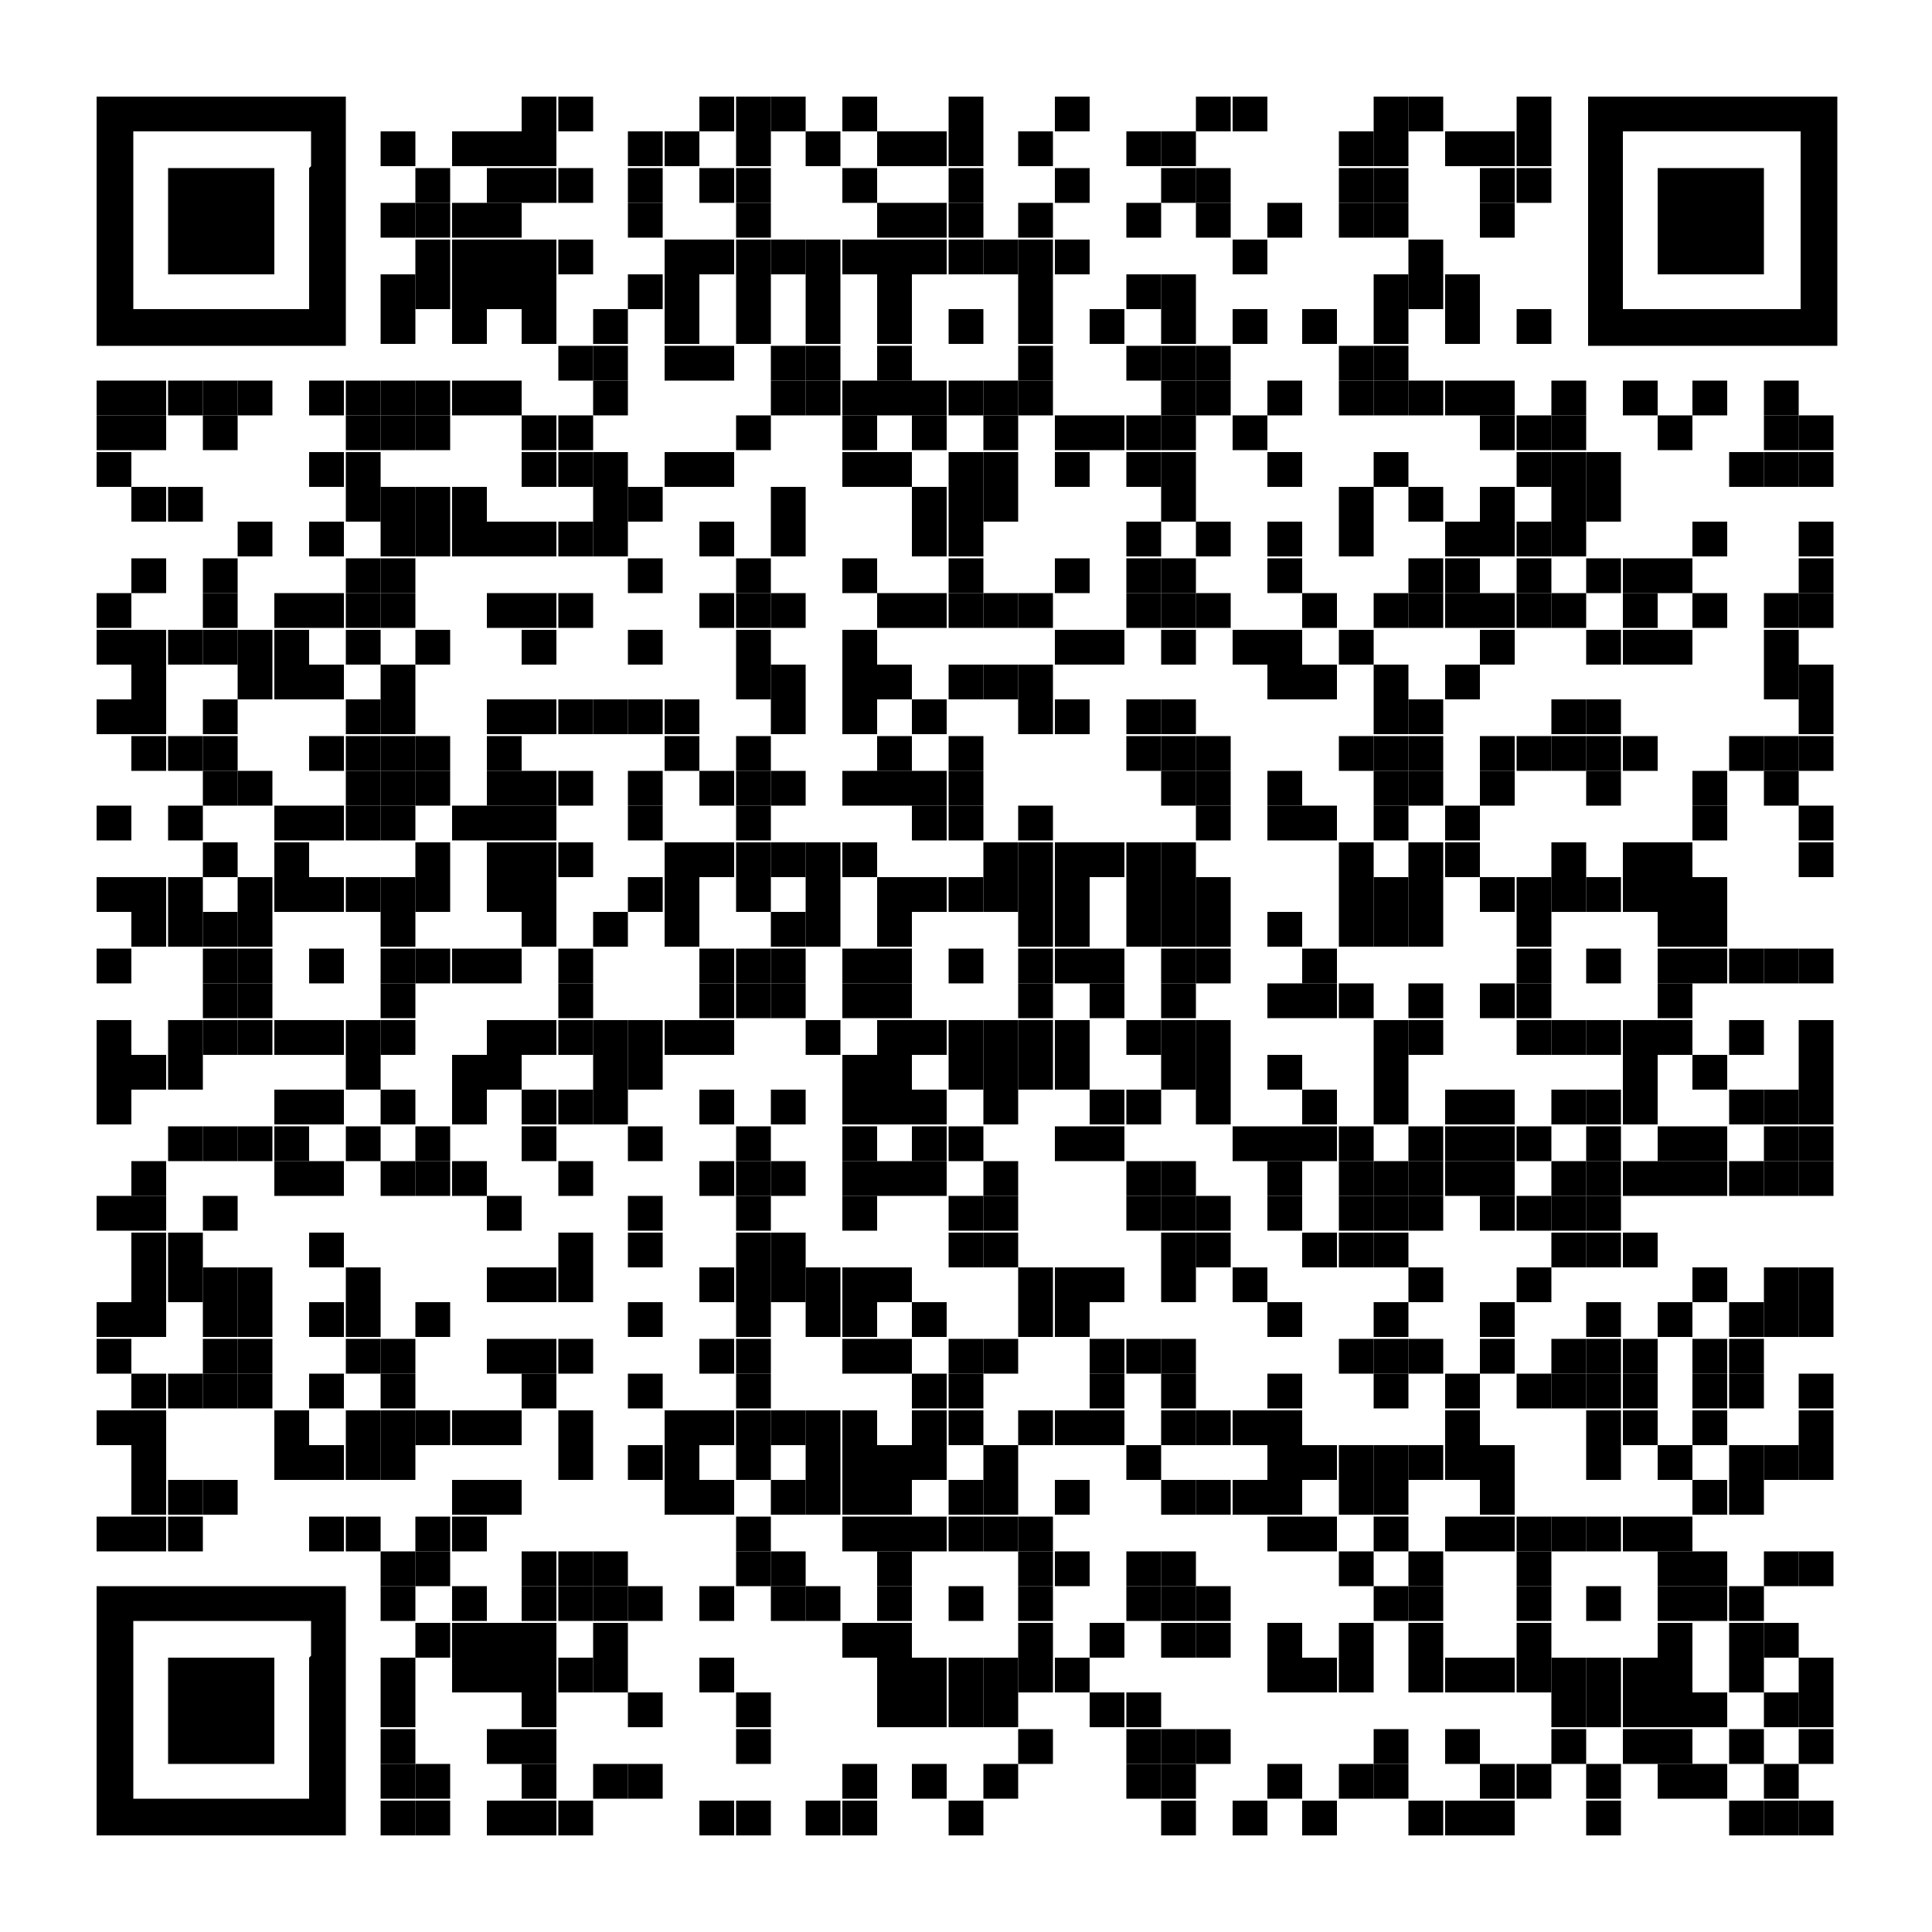 <?xml version="1.0" encoding="UTF-8"?>
<svg xmlns="http://www.w3.org/2000/svg" version="1.1" viewBox="0 0 100 100">
  <!-- Generator: Adobe Illustrator 29.1.0, SVG Export Plug-In . SVG Version: 2.1.0 Build 142)  -->
  <g id="Ebene_1" shape-rendering="auto">
    <g>
      <rect x="27" y="5" width="1.8" height="1.8"/>
      <rect x="28.9" y="5" width="1.8" height="1.8"/>
      <rect x="36.2" y="5" width="1.8" height="1.8"/>
      <rect x="38.1" y="5" width="1.8" height="1.8"/>
      <rect x="39.9" y="5" width="1.8" height="1.8"/>
      <rect x="43.6" y="5" width="1.8" height="1.8"/>
      <rect x="49.1" y="5" width="1.8" height="1.8"/>
      <rect x="54.6" y="5" width="1.8" height="1.8"/>
      <rect x="61.9" y="5" width="1.8" height="1.8"/>
      <rect x="63.8" y="5" width="1.8" height="1.8"/>
      <rect x="71.1" y="5" width="1.8" height="1.8"/>
      <rect x="72.9" y="5" width="1.8" height="1.8"/>
      <rect x="78.5" y="5" width="1.8" height="1.8"/>
      <rect x="19.7" y="6.8" width="1.8" height="1.8"/>
      <rect x="23.4" y="6.8" width="1.8" height="1.8"/>
      <rect x="25.2" y="6.8" width="1.8" height="1.8"/>
      <rect x="27" y="6.8" width="1.8" height="1.8"/>
      <rect x="32.5" y="6.8" width="1.8" height="1.8"/>
      <rect x="34.4" y="6.8" width="1.8" height="1.8"/>
      <rect x="38.1" y="6.8" width="1.8" height="1.8"/>
      <rect x="41.7" y="6.8" width="1.8" height="1.8"/>
      <rect x="45.4" y="6.8" width="1.8" height="1.8"/>
      <rect x="47.2" y="6.8" width="1.8" height="1.8"/>
      <rect x="49.1" y="6.8" width="1.8" height="1.8"/>
      <rect x="52.7" y="6.8" width="1.8" height="1.8"/>
      <rect x="58.3" y="6.8" width="1.8" height="1.8"/>
      <rect x="60.1" y="6.8" width="1.8" height="1.8"/>
      <rect x="69.3" y="6.8" width="1.8" height="1.8"/>
      <rect x="71.1" y="6.8" width="1.8" height="1.8"/>
      <rect x="74.8" y="6.8" width="1.8" height="1.8"/>
      <rect x="76.6" y="6.8" width="1.8" height="1.8"/>
      <rect x="78.5" y="6.8" width="1.8" height="1.8"/>
      <rect x="21.5" y="8.7" width="1.8" height="1.8"/>
      <rect x="25.2" y="8.7" width="1.8" height="1.8"/>
      <rect x="27" y="8.7" width="1.8" height="1.8"/>
      <rect x="28.9" y="8.7" width="1.8" height="1.8"/>
      <rect x="32.5" y="8.7" width="1.8" height="1.8"/>
      <rect x="36.2" y="8.7" width="1.8" height="1.8"/>
      <rect x="38.1" y="8.7" width="1.8" height="1.8"/>
      <rect x="43.6" y="8.7" width="1.8" height="1.8"/>
      <rect x="49.1" y="8.7" width="1.8" height="1.8"/>
      <rect x="54.6" y="8.7" width="1.8" height="1.8"/>
      <rect x="60.1" y="8.7" width="1.8" height="1.8"/>
      <rect x="61.9" y="8.7" width="1.8" height="1.8"/>
      <rect x="69.3" y="8.7" width="1.8" height="1.8"/>
      <rect x="71.1" y="8.7" width="1.8" height="1.8"/>
      <rect x="76.6" y="8.7" width="1.8" height="1.8"/>
      <rect x="78.5" y="8.7" width="1.8" height="1.8"/>
      <rect x="19.7" y="10.5" width="1.8" height="1.8"/>
      <rect x="21.5" y="10.5" width="1.8" height="1.8"/>
      <rect x="23.4" y="10.5" width="1.8" height="1.8"/>
      <rect x="25.2" y="10.5" width="1.8" height="1.8"/>
      <rect x="32.5" y="10.5" width="1.8" height="1.8"/>
      <rect x="38.1" y="10.5" width="1.8" height="1.8"/>
      <rect x="45.4" y="10.5" width="1.8" height="1.8"/>
      <rect x="47.2" y="10.5" width="1.8" height="1.8"/>
      <rect x="49.1" y="10.5" width="1.8" height="1.8"/>
      <rect x="52.7" y="10.5" width="1.8" height="1.8"/>
      <rect x="58.3" y="10.5" width="1.8" height="1.8"/>
      <rect x="61.9" y="10.5" width="1.8" height="1.8"/>
      <rect x="65.6" y="10.5" width="1.8" height="1.8"/>
      <rect x="69.3" y="10.5" width="1.8" height="1.8"/>
      <rect x="71.1" y="10.5" width="1.8" height="1.8"/>
      <rect x="76.6" y="10.5" width="1.8" height="1.8"/>
      <rect x="21.5" y="12.4" width="1.8" height="1.8"/>
      <rect x="23.4" y="12.4" width="1.8" height="1.8"/>
      <rect x="25.2" y="12.4" width="1.8" height="1.8"/>
      <rect x="27" y="12.4" width="1.8" height="1.8"/>
      <rect x="28.9" y="12.4" width="1.8" height="1.8"/>
      <rect x="34.4" y="12.4" width="1.8" height="1.8"/>
      <rect x="36.2" y="12.4" width="1.8" height="1.8"/>
      <rect x="38.1" y="12.4" width="1.8" height="1.8"/>
      <rect x="39.9" y="12.4" width="1.8" height="1.8"/>
      <rect x="41.7" y="12.4" width="1.8" height="1.8"/>
      <rect x="43.6" y="12.4" width="1.8" height="1.8"/>
      <rect x="45.4" y="12.4" width="1.8" height="1.8"/>
      <rect x="47.2" y="12.4" width="1.8" height="1.8"/>
      <rect x="49.1" y="12.4" width="1.8" height="1.8"/>
      <rect x="50.9" y="12.4" width="1.8" height="1.8"/>
      <rect x="52.7" y="12.4" width="1.8" height="1.8"/>
      <rect x="54.6" y="12.4" width="1.8" height="1.8"/>
      <rect x="63.8" y="12.4" width="1.8" height="1.8"/>
      <rect x="72.9" y="12.4" width="1.8" height="1.8"/>
      <rect x="19.7" y="14.2" width="1.8" height="1.8"/>
      <rect x="21.5" y="14.2" width="1.8" height="1.8"/>
      <rect x="23.4" y="14.2" width="1.8" height="1.8"/>
      <rect x="25.2" y="14.2" width="1.8" height="1.8"/>
      <rect x="27" y="14.2" width="1.8" height="1.8"/>
      <rect x="32.5" y="14.2" width="1.8" height="1.8"/>
      <rect x="34.4" y="14.2" width="1.8" height="1.8"/>
      <rect x="38.1" y="14.2" width="1.8" height="1.8"/>
      <rect x="41.7" y="14.2" width="1.8" height="1.8"/>
      <rect x="45.4" y="14.2" width="1.8" height="1.8"/>
      <rect x="52.7" y="14.2" width="1.8" height="1.8"/>
      <rect x="58.3" y="14.2" width="1.8" height="1.8"/>
      <rect x="60.1" y="14.2" width="1.8" height="1.8"/>
      <rect x="71.1" y="14.2" width="1.8" height="1.8"/>
      <rect x="72.9" y="14.2" width="1.8" height="1.8"/>
      <rect x="74.8" y="14.2" width="1.8" height="1.8"/>
      <rect x="19.7" y="16" width="1.8" height="1.8"/>
      <rect x="23.4" y="16" width="1.8" height="1.8"/>
      <rect x="27" y="16" width="1.8" height="1.8"/>
      <rect x="30.7" y="16" width="1.8" height="1.8"/>
      <rect x="34.4" y="16" width="1.8" height="1.8"/>
      <rect x="38.1" y="16" width="1.8" height="1.8"/>
      <rect x="41.7" y="16" width="1.8" height="1.8"/>
      <rect x="45.4" y="16" width="1.8" height="1.8"/>
      <rect x="49.1" y="16" width="1.8" height="1.8"/>
      <rect x="52.7" y="16" width="1.8" height="1.8"/>
      <rect x="56.4" y="16" width="1.8" height="1.8"/>
      <rect x="60.1" y="16" width="1.8" height="1.8"/>
      <rect x="63.8" y="16" width="1.8" height="1.8"/>
      <rect x="67.4" y="16" width="1.8" height="1.8"/>
      <rect x="71.1" y="16" width="1.8" height="1.8"/>
      <rect x="74.8" y="16" width="1.8" height="1.8"/>
      <rect x="78.5" y="16" width="1.8" height="1.8"/>
      <rect x="28.9" y="17.9" width="1.8" height="1.8"/>
      <rect x="30.7" y="17.9" width="1.8" height="1.8"/>
      <rect x="34.4" y="17.9" width="1.8" height="1.8"/>
      <rect x="36.2" y="17.9" width="1.8" height="1.8"/>
      <rect x="39.9" y="17.9" width="1.8" height="1.8"/>
      <rect x="41.7" y="17.9" width="1.8" height="1.8"/>
      <rect x="45.4" y="17.9" width="1.8" height="1.8"/>
      <rect x="52.7" y="17.9" width="1.8" height="1.8"/>
      <rect x="58.3" y="17.9" width="1.8" height="1.8"/>
      <rect x="60.1" y="17.9" width="1.8" height="1.8"/>
      <rect x="61.9" y="17.9" width="1.8" height="1.8"/>
      <rect x="69.3" y="17.9" width="1.8" height="1.8"/>
      <rect x="71.1" y="17.9" width="1.8" height="1.8"/>
      <rect x="5" y="19.7" width="1.8" height="1.8"/>
      <rect x="6.8" y="19.7" width="1.8" height="1.8"/>
      <rect x="8.7" y="19.7" width="1.8" height="1.8"/>
      <rect x="10.5" y="19.7" width="1.8" height="1.8"/>
      <rect x="12.3" y="19.7" width="1.8" height="1.8"/>
      <rect x="16" y="19.7" width="1.8" height="1.8"/>
      <rect x="17.9" y="19.7" width="1.8" height="1.8"/>
      <rect x="19.7" y="19.7" width="1.8" height="1.8"/>
      <rect x="21.5" y="19.7" width="1.8" height="1.8"/>
      <rect x="23.4" y="19.7" width="1.8" height="1.8"/>
      <rect x="25.2" y="19.7" width="1.8" height="1.8"/>
      <rect x="30.7" y="19.7" width="1.8" height="1.8"/>
      <rect x="39.9" y="19.7" width="1.8" height="1.8"/>
      <rect x="41.7" y="19.7" width="1.8" height="1.8"/>
      <rect x="43.6" y="19.7" width="1.8" height="1.8"/>
      <rect x="45.4" y="19.7" width="1.8" height="1.8"/>
      <rect x="47.2" y="19.7" width="1.8" height="1.8"/>
      <rect x="49.1" y="19.7" width="1.8" height="1.8"/>
      <rect x="50.9" y="19.7" width="1.8" height="1.8"/>
      <rect x="52.7" y="19.7" width="1.8" height="1.8"/>
      <rect x="60.1" y="19.7" width="1.8" height="1.8"/>
      <rect x="61.9" y="19.7" width="1.8" height="1.8"/>
      <rect x="65.6" y="19.7" width="1.8" height="1.8"/>
      <rect x="69.3" y="19.7" width="1.8" height="1.8"/>
      <rect x="71.1" y="19.7" width="1.8" height="1.8"/>
      <rect x="72.9" y="19.7" width="1.8" height="1.8"/>
      <rect x="74.8" y="19.7" width="1.8" height="1.8"/>
      <rect x="76.6" y="19.7" width="1.8" height="1.8"/>
      <rect x="80.3" y="19.7" width="1.8" height="1.8"/>
      <rect x="84" y="19.7" width="1.8" height="1.8"/>
      <rect x="87.6" y="19.7" width="1.8" height="1.8"/>
      <rect x="91.3" y="19.7" width="1.8" height="1.8"/>
      <rect x="5" y="21.5" width="1.8" height="1.8"/>
      <rect x="6.8" y="21.5" width="1.8" height="1.8"/>
      <rect x="10.5" y="21.5" width="1.8" height="1.8"/>
      <rect x="17.9" y="21.5" width="1.8" height="1.8"/>
      <rect x="19.7" y="21.5" width="1.8" height="1.8"/>
      <rect x="21.5" y="21.5" width="1.8" height="1.8"/>
      <rect x="27" y="21.5" width="1.8" height="1.8"/>
      <rect x="28.9" y="21.5" width="1.8" height="1.8"/>
      <rect x="38.1" y="21.5" width="1.8" height="1.8"/>
      <rect x="43.6" y="21.5" width="1.8" height="1.8"/>
      <rect x="47.2" y="21.5" width="1.8" height="1.8"/>
      <rect x="50.9" y="21.5" width="1.8" height="1.8"/>
      <rect x="54.6" y="21.5" width="1.8" height="1.8"/>
      <rect x="56.4" y="21.5" width="1.8" height="1.8"/>
      <rect x="58.3" y="21.5" width="1.8" height="1.8"/>
      <rect x="60.1" y="21.5" width="1.8" height="1.8"/>
      <rect x="63.8" y="21.5" width="1.8" height="1.8"/>
      <rect x="76.6" y="21.5" width="1.8" height="1.8"/>
      <rect x="78.5" y="21.5" width="1.8" height="1.8"/>
      <rect x="80.3" y="21.5" width="1.8" height="1.8"/>
      <rect x="85.8" y="21.5" width="1.8" height="1.8"/>
      <rect x="91.3" y="21.5" width="1.8" height="1.8"/>
      <rect x="93.1" y="21.5" width="1.8" height="1.8"/>
      <rect x="5" y="23.4" width="1.8" height="1.8"/>
      <rect x="16" y="23.4" width="1.8" height="1.8"/>
      <rect x="17.9" y="23.4" width="1.8" height="1.8"/>
      <rect x="27" y="23.4" width="1.8" height="1.8"/>
      <rect x="28.9" y="23.4" width="1.8" height="1.8"/>
      <rect x="30.7" y="23.4" width="1.8" height="1.8"/>
      <rect x="34.4" y="23.4" width="1.8" height="1.8"/>
      <rect x="36.2" y="23.4" width="1.8" height="1.8"/>
      <rect x="43.6" y="23.4" width="1.8" height="1.8"/>
      <rect x="45.4" y="23.4" width="1.8" height="1.8"/>
      <rect x="49.1" y="23.4" width="1.8" height="1.8"/>
      <rect x="50.9" y="23.4" width="1.8" height="1.8"/>
      <rect x="54.6" y="23.4" width="1.8" height="1.8"/>
      <rect x="58.3" y="23.4" width="1.8" height="1.8"/>
      <rect x="60.1" y="23.4" width="1.8" height="1.8"/>
      <rect x="65.6" y="23.4" width="1.8" height="1.8"/>
      <rect x="71.1" y="23.4" width="1.8" height="1.8"/>
      <rect x="78.5" y="23.4" width="1.8" height="1.8"/>
      <rect x="80.3" y="23.4" width="1.8" height="1.8"/>
      <rect x="82.1" y="23.4" width="1.8" height="1.8"/>
      <rect x="89.5" y="23.4" width="1.8" height="1.8"/>
      <rect x="91.3" y="23.4" width="1.8" height="1.8"/>
      <rect x="93.1" y="23.4" width="1.8" height="1.8"/>
      <rect x="6.8" y="25.2" width="1.8" height="1.8"/>
      <rect x="8.7" y="25.2" width="1.8" height="1.8"/>
      <rect x="17.9" y="25.2" width="1.8" height="1.8"/>
      <rect x="19.7" y="25.2" width="1.8" height="1.8"/>
      <rect x="21.5" y="25.2" width="1.8" height="1.8"/>
      <rect x="23.4" y="25.2" width="1.8" height="1.8"/>
      <rect x="30.7" y="25.2" width="1.8" height="1.8"/>
      <rect x="32.5" y="25.2" width="1.8" height="1.8"/>
      <rect x="39.9" y="25.2" width="1.8" height="1.8"/>
      <rect x="47.2" y="25.2" width="1.8" height="1.8"/>
      <rect x="49.1" y="25.2" width="1.8" height="1.8"/>
      <rect x="50.9" y="25.2" width="1.8" height="1.8"/>
      <rect x="60.1" y="25.2" width="1.8" height="1.8"/>
      <rect x="69.3" y="25.2" width="1.8" height="1.8"/>
      <rect x="72.9" y="25.2" width="1.8" height="1.8"/>
      <rect x="76.6" y="25.2" width="1.8" height="1.8"/>
      <rect x="80.3" y="25.2" width="1.8" height="1.8"/>
      <rect x="82.1" y="25.2" width="1.8" height="1.8"/>
      <rect x="12.3" y="27" width="1.8" height="1.8"/>
      <rect x="16" y="27" width="1.8" height="1.8"/>
      <rect x="19.7" y="27" width="1.8" height="1.8"/>
      <rect x="21.5" y="27" width="1.8" height="1.8"/>
      <rect x="23.4" y="27" width="1.8" height="1.8"/>
      <rect x="25.2" y="27" width="1.8" height="1.8"/>
      <rect x="27" y="27" width="1.8" height="1.8"/>
      <rect x="28.9" y="27" width="1.8" height="1.8"/>
      <rect x="30.7" y="27" width="1.8" height="1.8"/>
      <rect x="36.2" y="27" width="1.8" height="1.8"/>
      <rect x="39.9" y="27" width="1.8" height="1.8"/>
      <rect x="47.2" y="27" width="1.8" height="1.8"/>
      <rect x="49.1" y="27" width="1.8" height="1.8"/>
      <rect x="58.3" y="27" width="1.8" height="1.8"/>
      <rect x="61.9" y="27" width="1.8" height="1.8"/>
      <rect x="65.6" y="27" width="1.8" height="1.8"/>
      <rect x="69.3" y="27" width="1.8" height="1.8"/>
      <rect x="74.8" y="27" width="1.8" height="1.8"/>
      <rect x="76.6" y="27" width="1.8" height="1.8"/>
      <rect x="78.5" y="27" width="1.8" height="1.8"/>
      <rect x="80.3" y="27" width="1.8" height="1.8"/>
      <rect x="87.6" y="27" width="1.8" height="1.8"/>
      <rect x="93.1" y="27" width="1.8" height="1.8"/>
      <rect x="6.8" y="28.9" width="1.8" height="1.8"/>
      <rect x="10.5" y="28.9" width="1.8" height="1.8"/>
      <rect x="17.9" y="28.9" width="1.8" height="1.8"/>
      <rect x="19.7" y="28.9" width="1.8" height="1.8"/>
      <rect x="32.5" y="28.9" width="1.8" height="1.8"/>
      <rect x="38.1" y="28.9" width="1.8" height="1.8"/>
      <rect x="43.6" y="28.9" width="1.8" height="1.8"/>
      <rect x="49.1" y="28.9" width="1.8" height="1.8"/>
      <rect x="54.6" y="28.9" width="1.8" height="1.8"/>
      <rect x="58.3" y="28.9" width="1.8" height="1.8"/>
      <rect x="60.1" y="28.9" width="1.8" height="1.8"/>
      <rect x="65.6" y="28.9" width="1.8" height="1.8"/>
      <rect x="72.9" y="28.9" width="1.8" height="1.8"/>
      <rect x="74.8" y="28.9" width="1.8" height="1.8"/>
      <rect x="78.5" y="28.9" width="1.8" height="1.8"/>
      <rect x="82.1" y="28.9" width="1.8" height="1.8"/>
      <rect x="84" y="28.9" width="1.8" height="1.8"/>
      <rect x="85.8" y="28.9" width="1.8" height="1.8"/>
      <rect x="93.1" y="28.9" width="1.8" height="1.8"/>
      <rect x="5" y="30.7" width="1.8" height="1.8"/>
      <rect x="10.5" y="30.7" width="1.8" height="1.8"/>
      <rect x="14.2" y="30.7" width="1.8" height="1.8"/>
      <rect x="16" y="30.7" width="1.8" height="1.8"/>
      <rect x="17.9" y="30.7" width="1.8" height="1.8"/>
      <rect x="19.7" y="30.7" width="1.8" height="1.8"/>
      <rect x="25.2" y="30.7" width="1.8" height="1.8"/>
      <rect x="27" y="30.7" width="1.8" height="1.8"/>
      <rect x="28.9" y="30.7" width="1.8" height="1.8"/>
      <rect x="36.2" y="30.7" width="1.8" height="1.8"/>
      <rect x="38.1" y="30.7" width="1.8" height="1.8"/>
      <rect x="39.9" y="30.7" width="1.8" height="1.8"/>
      <rect x="45.4" y="30.7" width="1.8" height="1.8"/>
      <rect x="47.2" y="30.7" width="1.8" height="1.8"/>
      <rect x="49.1" y="30.7" width="1.8" height="1.8"/>
      <rect x="50.9" y="30.7" width="1.8" height="1.8"/>
      <rect x="52.7" y="30.7" width="1.8" height="1.8"/>
      <rect x="58.3" y="30.7" width="1.8" height="1.8"/>
      <rect x="60.1" y="30.7" width="1.8" height="1.8"/>
      <rect x="61.9" y="30.7" width="1.8" height="1.8"/>
      <rect x="67.4" y="30.7" width="1.8" height="1.8"/>
      <rect x="71.1" y="30.7" width="1.8" height="1.8"/>
      <rect x="72.9" y="30.7" width="1.8" height="1.8"/>
      <rect x="74.8" y="30.7" width="1.8" height="1.8"/>
      <rect x="76.6" y="30.7" width="1.8" height="1.8"/>
      <rect x="78.5" y="30.7" width="1.8" height="1.8"/>
      <rect x="80.3" y="30.7" width="1.8" height="1.8"/>
      <rect x="84" y="30.7" width="1.8" height="1.8"/>
      <rect x="87.6" y="30.7" width="1.8" height="1.8"/>
      <rect x="91.3" y="30.7" width="1.8" height="1.8"/>
      <rect x="93.1" y="30.7" width="1.8" height="1.8"/>
      <rect x="5" y="32.6" width="1.8" height="1.8"/>
      <rect x="6.8" y="32.6" width="1.8" height="1.8"/>
      <rect x="8.7" y="32.6" width="1.8" height="1.8"/>
      <rect x="10.5" y="32.6" width="1.8" height="1.8"/>
      <rect x="12.3" y="32.6" width="1.8" height="1.8"/>
      <rect x="14.2" y="32.6" width="1.8" height="1.8"/>
      <rect x="17.9" y="32.6" width="1.8" height="1.8"/>
      <rect x="21.5" y="32.6" width="1.8" height="1.8"/>
      <rect x="27" y="32.6" width="1.8" height="1.8"/>
      <rect x="32.5" y="32.6" width="1.8" height="1.8"/>
      <rect x="38.1" y="32.6" width="1.8" height="1.8"/>
      <rect x="43.6" y="32.6" width="1.8" height="1.8"/>
      <rect x="54.6" y="32.6" width="1.8" height="1.8"/>
      <rect x="56.4" y="32.6" width="1.8" height="1.8"/>
      <rect x="60.1" y="32.6" width="1.8" height="1.8"/>
      <rect x="63.8" y="32.6" width="1.8" height="1.8"/>
      <rect x="65.6" y="32.6" width="1.8" height="1.8"/>
      <rect x="69.3" y="32.6" width="1.8" height="1.8"/>
      <rect x="76.6" y="32.6" width="1.8" height="1.8"/>
      <rect x="82.1" y="32.6" width="1.8" height="1.8"/>
      <rect x="84" y="32.6" width="1.8" height="1.8"/>
      <rect x="85.8" y="32.6" width="1.8" height="1.8"/>
      <rect x="91.3" y="32.6" width="1.8" height="1.8"/>
      <rect x="6.8" y="34.4" width="1.8" height="1.8"/>
      <rect x="12.3" y="34.4" width="1.8" height="1.8"/>
      <rect x="14.2" y="34.4" width="1.8" height="1.8"/>
      <rect x="16" y="34.4" width="1.8" height="1.8"/>
      <rect x="19.7" y="34.4" width="1.8" height="1.8"/>
      <rect x="38.1" y="34.4" width="1.8" height="1.8"/>
      <rect x="39.9" y="34.4" width="1.8" height="1.8"/>
      <rect x="43.6" y="34.4" width="1.8" height="1.8"/>
      <rect x="45.4" y="34.4" width="1.8" height="1.8"/>
      <rect x="49.1" y="34.4" width="1.8" height="1.8"/>
      <rect x="50.9" y="34.4" width="1.8" height="1.8"/>
      <rect x="52.7" y="34.4" width="1.8" height="1.8"/>
      <rect x="65.6" y="34.4" width="1.8" height="1.8"/>
      <rect x="67.4" y="34.4" width="1.8" height="1.8"/>
      <rect x="71.1" y="34.4" width="1.8" height="1.8"/>
      <rect x="74.8" y="34.4" width="1.8" height="1.8"/>
      <rect x="91.3" y="34.4" width="1.8" height="1.8"/>
      <rect x="93.1" y="34.4" width="1.8" height="1.8"/>
      <rect x="5" y="36.2" width="1.8" height="1.8"/>
      <rect x="6.8" y="36.2" width="1.8" height="1.8"/>
      <rect x="10.5" y="36.2" width="1.8" height="1.8"/>
      <rect x="17.9" y="36.2" width="1.8" height="1.8"/>
      <rect x="19.7" y="36.2" width="1.8" height="1.8"/>
      <rect x="25.2" y="36.2" width="1.8" height="1.8"/>
      <rect x="27" y="36.2" width="1.8" height="1.8"/>
      <rect x="28.9" y="36.2" width="1.8" height="1.8"/>
      <rect x="30.7" y="36.2" width="1.8" height="1.8"/>
      <rect x="32.5" y="36.2" width="1.8" height="1.8"/>
      <rect x="34.4" y="36.2" width="1.8" height="1.8"/>
      <rect x="39.9" y="36.2" width="1.8" height="1.8"/>
      <rect x="43.6" y="36.2" width="1.8" height="1.8"/>
      <rect x="47.2" y="36.2" width="1.8" height="1.8"/>
      <rect x="52.7" y="36.2" width="1.8" height="1.8"/>
      <rect x="54.6" y="36.2" width="1.8" height="1.8"/>
      <rect x="58.3" y="36.2" width="1.8" height="1.8"/>
      <rect x="60.1" y="36.2" width="1.8" height="1.8"/>
      <rect x="71.1" y="36.2" width="1.8" height="1.8"/>
      <rect x="72.9" y="36.2" width="1.8" height="1.8"/>
      <rect x="80.3" y="36.2" width="1.8" height="1.8"/>
      <rect x="82.1" y="36.2" width="1.8" height="1.8"/>
      <rect x="93.1" y="36.2" width="1.8" height="1.8"/>
      <rect x="6.8" y="38.1" width="1.8" height="1.8"/>
      <rect x="8.7" y="38.1" width="1.8" height="1.8"/>
      <rect x="10.5" y="38.1" width="1.8" height="1.8"/>
      <rect x="16" y="38.1" width="1.8" height="1.8"/>
      <rect x="17.9" y="38.1" width="1.8" height="1.8"/>
      <rect x="19.7" y="38.1" width="1.8" height="1.8"/>
      <rect x="21.5" y="38.1" width="1.8" height="1.8"/>
      <rect x="25.2" y="38.1" width="1.8" height="1.8"/>
      <rect x="34.4" y="38.1" width="1.8" height="1.8"/>
      <rect x="38.1" y="38.1" width="1.8" height="1.8"/>
      <rect x="45.4" y="38.1" width="1.8" height="1.8"/>
      <rect x="49.1" y="38.1" width="1.8" height="1.8"/>
      <rect x="58.3" y="38.1" width="1.8" height="1.8"/>
      <rect x="60.1" y="38.1" width="1.8" height="1.8"/>
      <rect x="61.9" y="38.1" width="1.8" height="1.8"/>
      <rect x="69.3" y="38.1" width="1.8" height="1.8"/>
      <rect x="71.1" y="38.1" width="1.8" height="1.8"/>
      <rect x="72.9" y="38.1" width="1.8" height="1.8"/>
      <rect x="76.6" y="38.1" width="1.8" height="1.8"/>
      <rect x="78.5" y="38.1" width="1.8" height="1.8"/>
      <rect x="80.3" y="38.1" width="1.8" height="1.8"/>
      <rect x="82.1" y="38.1" width="1.8" height="1.8"/>
      <rect x="84" y="38.1" width="1.8" height="1.8"/>
      <rect x="89.5" y="38.1" width="1.8" height="1.8"/>
      <rect x="91.3" y="38.1" width="1.8" height="1.8"/>
      <rect x="93.1" y="38.1" width="1.8" height="1.8"/>
      <rect x="10.5" y="39.9" width="1.8" height="1.8"/>
      <rect x="12.3" y="39.9" width="1.8" height="1.8"/>
      <rect x="17.9" y="39.9" width="1.8" height="1.8"/>
      <rect x="19.7" y="39.9" width="1.8" height="1.8"/>
      <rect x="21.5" y="39.9" width="1.8" height="1.8"/>
      <rect x="25.2" y="39.9" width="1.8" height="1.8"/>
      <rect x="27" y="39.9" width="1.8" height="1.8"/>
      <rect x="28.9" y="39.9" width="1.8" height="1.8"/>
      <rect x="32.5" y="39.9" width="1.8" height="1.8"/>
      <rect x="36.2" y="39.9" width="1.8" height="1.8"/>
      <rect x="38.1" y="39.9" width="1.8" height="1.8"/>
      <rect x="39.9" y="39.9" width="1.8" height="1.8"/>
      <rect x="43.6" y="39.9" width="1.8" height="1.8"/>
      <rect x="45.4" y="39.9" width="1.8" height="1.8"/>
      <rect x="47.2" y="39.9" width="1.8" height="1.8"/>
      <rect x="49.1" y="39.9" width="1.8" height="1.8"/>
      <rect x="60.1" y="39.9" width="1.8" height="1.8"/>
      <rect x="61.9" y="39.9" width="1.8" height="1.8"/>
      <rect x="65.6" y="39.9" width="1.8" height="1.8"/>
      <rect x="71.1" y="39.9" width="1.8" height="1.8"/>
      <rect x="72.9" y="39.9" width="1.8" height="1.8"/>
      <rect x="76.6" y="39.9" width="1.8" height="1.8"/>
      <rect x="82.1" y="39.9" width="1.8" height="1.8"/>
      <rect x="87.6" y="39.9" width="1.8" height="1.8"/>
      <rect x="91.3" y="39.9" width="1.8" height="1.8"/>
      <rect x="5" y="41.7" width="1.8" height="1.8"/>
      <rect x="8.7" y="41.7" width="1.8" height="1.8"/>
      <rect x="14.2" y="41.7" width="1.8" height="1.8"/>
      <rect x="16" y="41.7" width="1.8" height="1.8"/>
      <rect x="17.9" y="41.7" width="1.8" height="1.8"/>
      <rect x="19.7" y="41.7" width="1.8" height="1.8"/>
      <rect x="23.4" y="41.7" width="1.8" height="1.8"/>
      <rect x="25.2" y="41.7" width="1.8" height="1.8"/>
      <rect x="27" y="41.7" width="1.8" height="1.8"/>
      <rect x="32.5" y="41.7" width="1.8" height="1.8"/>
      <rect x="38.1" y="41.7" width="1.8" height="1.8"/>
      <rect x="47.2" y="41.7" width="1.8" height="1.8"/>
      <rect x="49.1" y="41.7" width="1.8" height="1.8"/>
      <rect x="52.7" y="41.7" width="1.8" height="1.8"/>
      <rect x="61.9" y="41.7" width="1.8" height="1.8"/>
      <rect x="65.6" y="41.7" width="1.8" height="1.8"/>
      <rect x="67.4" y="41.7" width="1.8" height="1.8"/>
      <rect x="71.1" y="41.7" width="1.8" height="1.8"/>
      <rect x="74.8" y="41.7" width="1.8" height="1.8"/>
      <rect x="87.6" y="41.7" width="1.8" height="1.8"/>
      <rect x="93.1" y="41.7" width="1.8" height="1.8"/>
      <rect x="10.5" y="43.6" width="1.8" height="1.8"/>
      <rect x="14.2" y="43.6" width="1.8" height="1.8"/>
      <rect x="21.5" y="43.6" width="1.8" height="1.8"/>
      <rect x="25.2" y="43.6" width="1.8" height="1.8"/>
      <rect x="27" y="43.6" width="1.8" height="1.8"/>
      <rect x="28.9" y="43.6" width="1.8" height="1.8"/>
      <rect x="34.4" y="43.6" width="1.8" height="1.8"/>
      <rect x="36.2" y="43.6" width="1.8" height="1.8"/>
      <rect x="38.1" y="43.6" width="1.8" height="1.8"/>
      <rect x="39.9" y="43.6" width="1.8" height="1.8"/>
      <rect x="41.7" y="43.6" width="1.8" height="1.8"/>
      <rect x="43.6" y="43.6" width="1.8" height="1.8"/>
      <rect x="50.9" y="43.6" width="1.8" height="1.8"/>
      <rect x="52.7" y="43.6" width="1.8" height="1.8"/>
      <rect x="54.6" y="43.6" width="1.8" height="1.8"/>
      <rect x="56.4" y="43.6" width="1.8" height="1.8"/>
      <rect x="58.3" y="43.6" width="1.8" height="1.8"/>
      <rect x="60.1" y="43.6" width="1.8" height="1.8"/>
      <rect x="69.3" y="43.6" width="1.8" height="1.8"/>
      <rect x="72.9" y="43.6" width="1.8" height="1.8"/>
      <rect x="74.8" y="43.6" width="1.8" height="1.8"/>
      <rect x="80.3" y="43.6" width="1.8" height="1.8"/>
      <rect x="84" y="43.6" width="1.8" height="1.8"/>
      <rect x="85.8" y="43.6" width="1.8" height="1.8"/>
      <rect x="93.1" y="43.6" width="1.8" height="1.8"/>
      <rect x="5" y="45.4" width="1.8" height="1.8"/>
      <rect x="6.8" y="45.4" width="1.8" height="1.8"/>
      <rect x="8.7" y="45.4" width="1.8" height="1.8"/>
      <rect x="12.3" y="45.4" width="1.8" height="1.8"/>
      <rect x="14.2" y="45.4" width="1.8" height="1.8"/>
      <rect x="16" y="45.4" width="1.8" height="1.8"/>
      <rect x="17.9" y="45.4" width="1.8" height="1.8"/>
      <rect x="19.7" y="45.4" width="1.8" height="1.8"/>
      <rect x="21.5" y="45.4" width="1.8" height="1.8"/>
      <rect x="25.2" y="45.4" width="1.8" height="1.8"/>
      <rect x="27" y="45.4" width="1.8" height="1.8"/>
      <rect x="32.5" y="45.4" width="1.8" height="1.8"/>
      <rect x="34.4" y="45.4" width="1.8" height="1.8"/>
      <rect x="38.1" y="45.4" width="1.8" height="1.8"/>
      <rect x="41.7" y="45.4" width="1.8" height="1.8"/>
      <rect x="45.4" y="45.4" width="1.8" height="1.8"/>
      <rect x="47.2" y="45.4" width="1.8" height="1.8"/>
      <rect x="49.1" y="45.4" width="1.8" height="1.8"/>
      <rect x="50.9" y="45.4" width="1.8" height="1.8"/>
      <rect x="52.7" y="45.4" width="1.8" height="1.8"/>
      <rect x="54.6" y="45.4" width="1.8" height="1.8"/>
      <rect x="58.3" y="45.4" width="1.8" height="1.8"/>
      <rect x="60.1" y="45.4" width="1.8" height="1.8"/>
      <rect x="61.9" y="45.4" width="1.8" height="1.8"/>
      <rect x="69.3" y="45.4" width="1.8" height="1.8"/>
      <rect x="71.1" y="45.4" width="1.8" height="1.8"/>
      <rect x="72.9" y="45.4" width="1.8" height="1.8"/>
      <rect x="76.6" y="45.4" width="1.8" height="1.8"/>
      <rect x="78.5" y="45.4" width="1.8" height="1.8"/>
      <rect x="80.3" y="45.4" width="1.8" height="1.8"/>
      <rect x="82.1" y="45.4" width="1.8" height="1.8"/>
      <rect x="84" y="45.4" width="1.8" height="1.8"/>
      <rect x="85.8" y="45.4" width="1.8" height="1.8"/>
      <rect x="87.6" y="45.4" width="1.8" height="1.8"/>
      <rect x="6.8" y="47.2" width="1.8" height="1.8"/>
      <rect x="8.7" y="47.2" width="1.8" height="1.8"/>
      <rect x="10.5" y="47.2" width="1.8" height="1.8"/>
      <rect x="12.3" y="47.2" width="1.8" height="1.8"/>
      <rect x="19.7" y="47.2" width="1.8" height="1.8"/>
      <rect x="27" y="47.2" width="1.8" height="1.8"/>
      <rect x="30.7" y="47.2" width="1.8" height="1.8"/>
      <rect x="34.4" y="47.2" width="1.8" height="1.8"/>
      <rect x="39.9" y="47.2" width="1.8" height="1.8"/>
      <rect x="41.7" y="47.2" width="1.8" height="1.8"/>
      <rect x="45.4" y="47.2" width="1.8" height="1.8"/>
      <rect x="52.7" y="47.2" width="1.8" height="1.8"/>
      <rect x="54.6" y="47.2" width="1.8" height="1.8"/>
      <rect x="58.3" y="47.2" width="1.8" height="1.8"/>
      <rect x="60.1" y="47.2" width="1.8" height="1.8"/>
      <rect x="61.9" y="47.2" width="1.8" height="1.8"/>
      <rect x="65.6" y="47.2" width="1.8" height="1.8"/>
      <rect x="69.3" y="47.2" width="1.8" height="1.8"/>
      <rect x="71.1" y="47.2" width="1.8" height="1.8"/>
      <rect x="72.9" y="47.2" width="1.8" height="1.8"/>
      <rect x="78.5" y="47.2" width="1.8" height="1.8"/>
      <rect x="85.8" y="47.2" width="1.8" height="1.8"/>
      <rect x="87.6" y="47.2" width="1.8" height="1.8"/>
      <rect x="5" y="49.1" width="1.8" height="1.8"/>
      <rect x="10.5" y="49.1" width="1.8" height="1.8"/>
      <rect x="12.3" y="49.1" width="1.8" height="1.8"/>
      <rect x="16" y="49.1" width="1.8" height="1.8"/>
      <rect x="19.7" y="49.1" width="1.8" height="1.8"/>
      <rect x="21.5" y="49.1" width="1.8" height="1.8"/>
      <rect x="23.4" y="49.1" width="1.8" height="1.8"/>
      <rect x="25.2" y="49.1" width="1.8" height="1.8"/>
      <rect x="28.9" y="49.1" width="1.8" height="1.8"/>
      <rect x="36.2" y="49.1" width="1.8" height="1.8"/>
      <rect x="38.1" y="49.1" width="1.8" height="1.8"/>
      <rect x="39.9" y="49.1" width="1.8" height="1.8"/>
      <rect x="43.6" y="49.1" width="1.8" height="1.8"/>
      <rect x="45.4" y="49.1" width="1.8" height="1.8"/>
      <rect x="49.1" y="49.1" width="1.8" height="1.8"/>
      <rect x="52.7" y="49.1" width="1.8" height="1.8"/>
      <rect x="54.6" y="49.1" width="1.8" height="1.8"/>
      <rect x="56.4" y="49.1" width="1.8" height="1.8"/>
      <rect x="60.1" y="49.1" width="1.8" height="1.8"/>
      <rect x="61.9" y="49.1" width="1.8" height="1.8"/>
      <rect x="67.4" y="49.1" width="1.8" height="1.8"/>
      <rect x="78.5" y="49.1" width="1.8" height="1.8"/>
      <rect x="82.1" y="49.1" width="1.8" height="1.8"/>
      <rect x="85.8" y="49.1" width="1.8" height="1.8"/>
      <rect x="87.6" y="49.1" width="1.8" height="1.8"/>
      <rect x="89.5" y="49.1" width="1.8" height="1.8"/>
      <rect x="91.3" y="49.1" width="1.8" height="1.8"/>
      <rect x="93.1" y="49.1" width="1.8" height="1.8"/>
      <rect x="10.5" y="50.9" width="1.8" height="1.8"/>
      <rect x="12.3" y="50.9" width="1.8" height="1.8"/>
      <rect x="19.7" y="50.9" width="1.8" height="1.8"/>
      <rect x="28.9" y="50.9" width="1.8" height="1.8"/>
      <rect x="36.2" y="50.9" width="1.8" height="1.8"/>
      <rect x="38.1" y="50.9" width="1.8" height="1.8"/>
      <rect x="39.9" y="50.9" width="1.8" height="1.8"/>
      <rect x="43.6" y="50.9" width="1.8" height="1.8"/>
      <rect x="45.4" y="50.9" width="1.8" height="1.8"/>
      <rect x="52.7" y="50.9" width="1.8" height="1.8"/>
      <rect x="56.4" y="50.9" width="1.8" height="1.8"/>
      <rect x="60.1" y="50.9" width="1.8" height="1.8"/>
      <rect x="65.6" y="50.9" width="1.8" height="1.8"/>
      <rect x="67.4" y="50.9" width="1.8" height="1.8"/>
      <rect x="69.3" y="50.9" width="1.8" height="1.8"/>
      <rect x="72.9" y="50.9" width="1.8" height="1.8"/>
      <rect x="76.6" y="50.9" width="1.8" height="1.8"/>
      <rect x="78.5" y="50.9" width="1.8" height="1.8"/>
      <rect x="85.8" y="50.9" width="1.8" height="1.8"/>
      <rect x="5" y="52.8" width="1.8" height="1.8"/>
      <rect x="8.7" y="52.8" width="1.8" height="1.8"/>
      <rect x="10.5" y="52.8" width="1.8" height="1.8"/>
      <rect x="12.3" y="52.8" width="1.8" height="1.8"/>
      <rect x="14.2" y="52.8" width="1.8" height="1.8"/>
      <rect x="16" y="52.8" width="1.8" height="1.8"/>
      <rect x="17.9" y="52.8" width="1.8" height="1.8"/>
      <rect x="19.7" y="52.8" width="1.8" height="1.8"/>
      <rect x="25.2" y="52.8" width="1.8" height="1.8"/>
      <rect x="27" y="52.8" width="1.8" height="1.8"/>
      <rect x="28.9" y="52.8" width="1.8" height="1.8"/>
      <rect x="30.7" y="52.8" width="1.8" height="1.8"/>
      <rect x="32.5" y="52.8" width="1.8" height="1.8"/>
      <rect x="34.4" y="52.8" width="1.8" height="1.8"/>
      <rect x="36.2" y="52.8" width="1.8" height="1.8"/>
      <rect x="41.7" y="52.8" width="1.8" height="1.8"/>
      <rect x="45.4" y="52.8" width="1.8" height="1.8"/>
      <rect x="47.2" y="52.8" width="1.8" height="1.8"/>
      <rect x="49.1" y="52.8" width="1.8" height="1.8"/>
      <rect x="50.9" y="52.8" width="1.8" height="1.8"/>
      <rect x="52.7" y="52.8" width="1.8" height="1.8"/>
      <rect x="54.6" y="52.8" width="1.8" height="1.8"/>
      <rect x="58.3" y="52.8" width="1.8" height="1.8"/>
      <rect x="60.1" y="52.8" width="1.8" height="1.8"/>
      <rect x="61.9" y="52.8" width="1.8" height="1.8"/>
      <rect x="71.1" y="52.8" width="1.8" height="1.8"/>
      <rect x="72.9" y="52.8" width="1.8" height="1.8"/>
      <rect x="78.5" y="52.8" width="1.8" height="1.8"/>
      <rect x="80.3" y="52.8" width="1.8" height="1.8"/>
      <rect x="82.1" y="52.8" width="1.8" height="1.8"/>
      <rect x="84" y="52.8" width="1.8" height="1.8"/>
      <rect x="85.8" y="52.8" width="1.8" height="1.8"/>
      <rect x="89.5" y="52.8" width="1.8" height="1.8"/>
      <rect x="93.1" y="52.8" width="1.8" height="1.8"/>
      <rect x="5" y="54.6" width="1.8" height="1.8"/>
      <rect x="6.8" y="54.6" width="1.8" height="1.8"/>
      <rect x="8.7" y="54.6" width="1.8" height="1.8"/>
      <rect x="17.9" y="54.6" width="1.8" height="1.8"/>
      <rect x="23.4" y="54.6" width="1.8" height="1.8"/>
      <rect x="25.2" y="54.6" width="1.8" height="1.8"/>
      <rect x="30.7" y="54.6" width="1.8" height="1.8"/>
      <rect x="32.5" y="54.6" width="1.8" height="1.8"/>
      <rect x="43.6" y="54.6" width="1.8" height="1.8"/>
      <rect x="45.4" y="54.6" width="1.8" height="1.8"/>
      <rect x="49.1" y="54.6" width="1.8" height="1.8"/>
      <rect x="50.9" y="54.6" width="1.8" height="1.8"/>
      <rect x="52.7" y="54.6" width="1.8" height="1.8"/>
      <rect x="54.6" y="54.6" width="1.8" height="1.8"/>
      <rect x="60.1" y="54.6" width="1.8" height="1.8"/>
      <rect x="61.9" y="54.6" width="1.8" height="1.8"/>
      <rect x="65.6" y="54.6" width="1.8" height="1.8"/>
      <rect x="71.1" y="54.6" width="1.8" height="1.8"/>
      <rect x="84" y="54.6" width="1.8" height="1.8"/>
      <rect x="87.6" y="54.6" width="1.8" height="1.8"/>
      <rect x="93.1" y="54.6" width="1.8" height="1.8"/>
      <rect x="5" y="56.4" width="1.8" height="1.8"/>
      <rect x="14.2" y="56.4" width="1.8" height="1.8"/>
      <rect x="16" y="56.4" width="1.8" height="1.8"/>
      <rect x="19.7" y="56.4" width="1.8" height="1.8"/>
      <rect x="23.4" y="56.4" width="1.8" height="1.8"/>
      <rect x="27" y="56.4" width="1.8" height="1.8"/>
      <rect x="28.9" y="56.4" width="1.8" height="1.8"/>
      <rect x="30.7" y="56.4" width="1.8" height="1.8"/>
      <rect x="36.2" y="56.4" width="1.8" height="1.8"/>
      <rect x="39.9" y="56.4" width="1.8" height="1.8"/>
      <rect x="43.6" y="56.4" width="1.8" height="1.8"/>
      <rect x="45.4" y="56.4" width="1.8" height="1.8"/>
      <rect x="47.2" y="56.4" width="1.8" height="1.8"/>
      <rect x="50.9" y="56.4" width="1.8" height="1.8"/>
      <rect x="56.4" y="56.4" width="1.8" height="1.8"/>
      <rect x="58.3" y="56.4" width="1.8" height="1.8"/>
      <rect x="61.9" y="56.4" width="1.8" height="1.8"/>
      <rect x="67.4" y="56.4" width="1.8" height="1.8"/>
      <rect x="71.1" y="56.4" width="1.8" height="1.8"/>
      <rect x="74.8" y="56.4" width="1.8" height="1.8"/>
      <rect x="76.6" y="56.4" width="1.8" height="1.8"/>
      <rect x="80.3" y="56.4" width="1.8" height="1.8"/>
      <rect x="82.1" y="56.4" width="1.8" height="1.8"/>
      <rect x="84" y="56.4" width="1.8" height="1.8"/>
      <rect x="89.5" y="56.4" width="1.8" height="1.8"/>
      <rect x="91.3" y="56.4" width="1.8" height="1.8"/>
      <rect x="93.1" y="56.4" width="1.8" height="1.8"/>
      <rect x="8.7" y="58.3" width="1.8" height="1.8"/>
      <rect x="10.5" y="58.3" width="1.8" height="1.8"/>
      <rect x="12.3" y="58.3" width="1.8" height="1.8"/>
      <rect x="14.2" y="58.3" width="1.8" height="1.8"/>
      <rect x="17.9" y="58.3" width="1.8" height="1.8"/>
      <rect x="21.5" y="58.3" width="1.8" height="1.8"/>
      <rect x="27" y="58.3" width="1.8" height="1.8"/>
      <rect x="32.5" y="58.3" width="1.8" height="1.8"/>
      <rect x="38.1" y="58.3" width="1.8" height="1.8"/>
      <rect x="43.6" y="58.3" width="1.8" height="1.8"/>
      <rect x="47.2" y="58.3" width="1.8" height="1.8"/>
      <rect x="49.1" y="58.3" width="1.8" height="1.8"/>
      <rect x="54.6" y="58.3" width="1.8" height="1.8"/>
      <rect x="56.4" y="58.3" width="1.8" height="1.8"/>
      <rect x="63.8" y="58.3" width="1.8" height="1.8"/>
      <rect x="65.6" y="58.3" width="1.8" height="1.8"/>
      <rect x="67.4" y="58.3" width="1.8" height="1.8"/>
      <rect x="69.3" y="58.3" width="1.8" height="1.8"/>
      <rect x="72.9" y="58.3" width="1.8" height="1.8"/>
      <rect x="74.8" y="58.3" width="1.8" height="1.8"/>
      <rect x="76.6" y="58.3" width="1.8" height="1.8"/>
      <rect x="78.5" y="58.3" width="1.8" height="1.8"/>
      <rect x="82.1" y="58.3" width="1.8" height="1.8"/>
      <rect x="85.8" y="58.3" width="1.8" height="1.8"/>
      <rect x="87.6" y="58.3" width="1.8" height="1.8"/>
      <rect x="91.3" y="58.3" width="1.8" height="1.8"/>
      <rect x="93.1" y="58.3" width="1.8" height="1.8"/>
      <rect x="6.8" y="60.1" width="1.8" height="1.8"/>
      <rect x="14.2" y="60.1" width="1.8" height="1.8"/>
      <rect x="16" y="60.1" width="1.8" height="1.8"/>
      <rect x="19.7" y="60.1" width="1.8" height="1.8"/>
      <rect x="21.5" y="60.1" width="1.8" height="1.8"/>
      <rect x="23.4" y="60.1" width="1.8" height="1.8"/>
      <rect x="28.9" y="60.1" width="1.8" height="1.8"/>
      <rect x="36.2" y="60.1" width="1.8" height="1.8"/>
      <rect x="38.1" y="60.1" width="1.8" height="1.8"/>
      <rect x="39.9" y="60.1" width="1.8" height="1.8"/>
      <rect x="43.6" y="60.1" width="1.8" height="1.8"/>
      <rect x="45.4" y="60.1" width="1.8" height="1.8"/>
      <rect x="47.2" y="60.1" width="1.8" height="1.8"/>
      <rect x="50.9" y="60.1" width="1.8" height="1.8"/>
      <rect x="58.3" y="60.1" width="1.8" height="1.8"/>
      <rect x="60.1" y="60.1" width="1.8" height="1.8"/>
      <rect x="65.6" y="60.1" width="1.8" height="1.8"/>
      <rect x="69.3" y="60.1" width="1.8" height="1.8"/>
      <rect x="71.1" y="60.1" width="1.8" height="1.8"/>
      <rect x="72.9" y="60.1" width="1.8" height="1.8"/>
      <rect x="74.8" y="60.1" width="1.8" height="1.8"/>
      <rect x="76.6" y="60.1" width="1.8" height="1.8"/>
      <rect x="80.3" y="60.1" width="1.8" height="1.8"/>
      <rect x="82.1" y="60.1" width="1.8" height="1.8"/>
      <rect x="84" y="60.1" width="1.8" height="1.8"/>
      <rect x="85.8" y="60.1" width="1.8" height="1.8"/>
      <rect x="87.6" y="60.1" width="1.8" height="1.8"/>
      <rect x="89.5" y="60.1" width="1.8" height="1.8"/>
      <rect x="91.3" y="60.1" width="1.8" height="1.8"/>
      <rect x="93.1" y="60.1" width="1.8" height="1.8"/>
      <rect x="5" y="61.9" width="1.8" height="1.8"/>
      <rect x="6.8" y="61.9" width="1.8" height="1.8"/>
      <rect x="10.5" y="61.9" width="1.8" height="1.8"/>
      <rect x="25.2" y="61.9" width="1.8" height="1.8"/>
      <rect x="32.5" y="61.9" width="1.8" height="1.8"/>
      <rect x="38.1" y="61.9" width="1.8" height="1.8"/>
      <rect x="43.6" y="61.9" width="1.8" height="1.8"/>
      <rect x="49.1" y="61.9" width="1.8" height="1.8"/>
      <rect x="50.9" y="61.9" width="1.8" height="1.8"/>
      <rect x="58.3" y="61.9" width="1.8" height="1.8"/>
      <rect x="60.1" y="61.9" width="1.8" height="1.8"/>
      <rect x="61.9" y="61.9" width="1.8" height="1.8"/>
      <rect x="65.6" y="61.9" width="1.8" height="1.8"/>
      <rect x="69.3" y="61.9" width="1.8" height="1.8"/>
      <rect x="71.1" y="61.9" width="1.8" height="1.8"/>
      <rect x="72.9" y="61.9" width="1.8" height="1.8"/>
      <rect x="76.6" y="61.9" width="1.8" height="1.8"/>
      <rect x="78.5" y="61.9" width="1.8" height="1.8"/>
      <rect x="80.3" y="61.9" width="1.8" height="1.8"/>
      <rect x="82.1" y="61.9" width="1.8" height="1.8"/>
      <rect x="6.8" y="63.8" width="1.8" height="1.8"/>
      <rect x="8.7" y="63.8" width="1.8" height="1.8"/>
      <rect x="16" y="63.8" width="1.8" height="1.8"/>
      <rect x="28.9" y="63.8" width="1.8" height="1.8"/>
      <rect x="32.5" y="63.8" width="1.8" height="1.8"/>
      <rect x="38.1" y="63.8" width="1.8" height="1.8"/>
      <rect x="39.9" y="63.8" width="1.8" height="1.8"/>
      <rect x="49.1" y="63.8" width="1.8" height="1.8"/>
      <rect x="50.9" y="63.8" width="1.8" height="1.8"/>
      <rect x="60.1" y="63.8" width="1.8" height="1.8"/>
      <rect x="61.9" y="63.8" width="1.8" height="1.8"/>
      <rect x="67.4" y="63.8" width="1.8" height="1.8"/>
      <rect x="69.3" y="63.8" width="1.8" height="1.8"/>
      <rect x="71.1" y="63.8" width="1.8" height="1.8"/>
      <rect x="80.3" y="63.8" width="1.8" height="1.8"/>
      <rect x="82.1" y="63.8" width="1.8" height="1.8"/>
      <rect x="84" y="63.8" width="1.8" height="1.8"/>
      <rect x="6.8" y="65.6" width="1.8" height="1.8"/>
      <rect x="8.7" y="65.6" width="1.8" height="1.8"/>
      <rect x="10.5" y="65.6" width="1.8" height="1.8"/>
      <rect x="12.3" y="65.6" width="1.8" height="1.8"/>
      <rect x="17.9" y="65.6" width="1.8" height="1.8"/>
      <rect x="25.2" y="65.6" width="1.8" height="1.8"/>
      <rect x="27" y="65.6" width="1.8" height="1.8"/>
      <rect x="28.9" y="65.6" width="1.8" height="1.8"/>
      <rect x="36.2" y="65.6" width="1.8" height="1.8"/>
      <rect x="38.1" y="65.6" width="1.8" height="1.8"/>
      <rect x="39.9" y="65.6" width="1.8" height="1.8"/>
      <rect x="41.7" y="65.6" width="1.8" height="1.8"/>
      <rect x="43.6" y="65.6" width="1.8" height="1.8"/>
      <rect x="45.4" y="65.6" width="1.8" height="1.8"/>
      <rect x="52.7" y="65.6" width="1.8" height="1.8"/>
      <rect x="54.6" y="65.6" width="1.8" height="1.8"/>
      <rect x="56.4" y="65.6" width="1.8" height="1.8"/>
      <rect x="60.1" y="65.6" width="1.8" height="1.8"/>
      <rect x="63.8" y="65.6" width="1.8" height="1.8"/>
      <rect x="72.9" y="65.6" width="1.8" height="1.8"/>
      <rect x="78.5" y="65.6" width="1.8" height="1.8"/>
      <rect x="87.6" y="65.6" width="1.8" height="1.8"/>
      <rect x="91.3" y="65.6" width="1.8" height="1.8"/>
      <rect x="93.1" y="65.6" width="1.8" height="1.8"/>
      <rect x="5" y="67.4" width="1.8" height="1.8"/>
      <rect x="6.8" y="67.4" width="1.8" height="1.8"/>
      <rect x="10.5" y="67.4" width="1.8" height="1.8"/>
      <rect x="12.3" y="67.4" width="1.8" height="1.8"/>
      <rect x="16" y="67.4" width="1.8" height="1.8"/>
      <rect x="17.9" y="67.4" width="1.8" height="1.8"/>
      <rect x="21.5" y="67.4" width="1.8" height="1.8"/>
      <rect x="32.5" y="67.4" width="1.8" height="1.8"/>
      <rect x="38.1" y="67.4" width="1.8" height="1.8"/>
      <rect x="41.7" y="67.4" width="1.8" height="1.8"/>
      <rect x="43.6" y="67.4" width="1.8" height="1.8"/>
      <rect x="47.2" y="67.4" width="1.8" height="1.8"/>
      <rect x="52.7" y="67.4" width="1.8" height="1.8"/>
      <rect x="54.6" y="67.4" width="1.8" height="1.8"/>
      <rect x="65.6" y="67.4" width="1.8" height="1.8"/>
      <rect x="71.1" y="67.4" width="1.8" height="1.8"/>
      <rect x="76.6" y="67.4" width="1.8" height="1.8"/>
      <rect x="82.1" y="67.4" width="1.8" height="1.8"/>
      <rect x="85.8" y="67.4" width="1.8" height="1.8"/>
      <rect x="89.5" y="67.4" width="1.8" height="1.8"/>
      <rect x="91.3" y="67.4" width="1.8" height="1.8"/>
      <rect x="93.1" y="67.4" width="1.8" height="1.8"/>
      <rect x="5" y="69.3" width="1.8" height="1.8"/>
      <rect x="10.5" y="69.3" width="1.8" height="1.8"/>
      <rect x="12.3" y="69.3" width="1.8" height="1.8"/>
      <rect x="17.9" y="69.3" width="1.8" height="1.8"/>
      <rect x="19.7" y="69.3" width="1.8" height="1.8"/>
      <rect x="25.2" y="69.3" width="1.8" height="1.8"/>
      <rect x="27" y="69.3" width="1.8" height="1.8"/>
      <rect x="28.9" y="69.3" width="1.8" height="1.8"/>
      <rect x="36.2" y="69.3" width="1.8" height="1.8"/>
      <rect x="38.1" y="69.3" width="1.8" height="1.8"/>
      <rect x="43.6" y="69.3" width="1.8" height="1.8"/>
      <rect x="45.4" y="69.3" width="1.8" height="1.8"/>
      <rect x="49.1" y="69.3" width="1.8" height="1.8"/>
      <rect x="50.9" y="69.3" width="1.8" height="1.8"/>
      <rect x="56.4" y="69.3" width="1.8" height="1.8"/>
      <rect x="58.3" y="69.3" width="1.8" height="1.8"/>
      <rect x="60.1" y="69.3" width="1.8" height="1.8"/>
      <rect x="69.3" y="69.3" width="1.8" height="1.8"/>
      <rect x="71.1" y="69.3" width="1.8" height="1.8"/>
      <rect x="72.9" y="69.3" width="1.8" height="1.8"/>
      <rect x="76.6" y="69.3" width="1.8" height="1.8"/>
      <rect x="80.3" y="69.3" width="1.8" height="1.8"/>
      <rect x="82.1" y="69.3" width="1.8" height="1.8"/>
      <rect x="84" y="69.3" width="1.8" height="1.8"/>
      <rect x="87.6" y="69.3" width="1.8" height="1.8"/>
      <rect x="89.5" y="69.3" width="1.8" height="1.8"/>
      <rect x="6.8" y="71.1" width="1.8" height="1.8"/>
      <rect x="8.7" y="71.1" width="1.8" height="1.8"/>
      <rect x="10.5" y="71.1" width="1.8" height="1.8"/>
      <rect x="12.3" y="71.1" width="1.8" height="1.8"/>
      <rect x="16" y="71.1" width="1.8" height="1.8"/>
      <rect x="19.7" y="71.1" width="1.8" height="1.8"/>
      <rect x="27" y="71.1" width="1.8" height="1.8"/>
      <rect x="32.5" y="71.1" width="1.8" height="1.8"/>
      <rect x="38.1" y="71.1" width="1.8" height="1.8"/>
      <rect x="47.2" y="71.1" width="1.8" height="1.8"/>
      <rect x="49.1" y="71.1" width="1.8" height="1.8"/>
      <rect x="56.4" y="71.1" width="1.8" height="1.8"/>
      <rect x="60.1" y="71.1" width="1.8" height="1.8"/>
      <rect x="65.6" y="71.1" width="1.8" height="1.8"/>
      <rect x="71.1" y="71.1" width="1.8" height="1.8"/>
      <rect x="74.8" y="71.1" width="1.8" height="1.8"/>
      <rect x="78.5" y="71.1" width="1.8" height="1.8"/>
      <rect x="80.3" y="71.1" width="1.8" height="1.8"/>
      <rect x="82.1" y="71.1" width="1.8" height="1.8"/>
      <rect x="84" y="71.1" width="1.8" height="1.8"/>
      <rect x="87.6" y="71.1" width="1.8" height="1.8"/>
      <rect x="89.5" y="71.1" width="1.8" height="1.8"/>
      <rect x="93.1" y="71.1" width="1.8" height="1.8"/>
      <rect x="5" y="73" width="1.8" height="1.8"/>
      <rect x="6.8" y="73" width="1.8" height="1.8"/>
      <rect x="14.2" y="73" width="1.8" height="1.8"/>
      <rect x="17.9" y="73" width="1.8" height="1.8"/>
      <rect x="19.7" y="73" width="1.8" height="1.8"/>
      <rect x="21.5" y="73" width="1.8" height="1.8"/>
      <rect x="23.4" y="73" width="1.8" height="1.8"/>
      <rect x="25.2" y="73" width="1.8" height="1.8"/>
      <rect x="28.9" y="73" width="1.8" height="1.8"/>
      <rect x="34.4" y="73" width="1.8" height="1.8"/>
      <rect x="36.2" y="73" width="1.8" height="1.8"/>
      <rect x="38.1" y="73" width="1.8" height="1.8"/>
      <rect x="39.9" y="73" width="1.8" height="1.8"/>
      <rect x="41.7" y="73" width="1.8" height="1.8"/>
      <rect x="43.6" y="73" width="1.8" height="1.8"/>
      <rect x="47.2" y="73" width="1.8" height="1.8"/>
      <rect x="49.1" y="73" width="1.8" height="1.8"/>
      <rect x="52.7" y="73" width="1.8" height="1.8"/>
      <rect x="54.6" y="73" width="1.8" height="1.8"/>
      <rect x="56.4" y="73" width="1.8" height="1.8"/>
      <rect x="60.1" y="73" width="1.8" height="1.8"/>
      <rect x="61.9" y="73" width="1.8" height="1.8"/>
      <rect x="63.8" y="73" width="1.8" height="1.8"/>
      <rect x="65.6" y="73" width="1.8" height="1.8"/>
      <rect x="74.8" y="73" width="1.8" height="1.8"/>
      <rect x="82.1" y="73" width="1.8" height="1.8"/>
      <rect x="84" y="73" width="1.8" height="1.8"/>
      <rect x="87.6" y="73" width="1.8" height="1.8"/>
      <rect x="93.1" y="73" width="1.8" height="1.8"/>
      <rect x="6.8" y="74.8" width="1.8" height="1.8"/>
      <rect x="14.2" y="74.8" width="1.8" height="1.8"/>
      <rect x="16" y="74.8" width="1.8" height="1.8"/>
      <rect x="17.9" y="74.8" width="1.8" height="1.8"/>
      <rect x="19.7" y="74.8" width="1.8" height="1.8"/>
      <rect x="28.9" y="74.8" width="1.8" height="1.8"/>
      <rect x="32.5" y="74.8" width="1.8" height="1.8"/>
      <rect x="34.4" y="74.8" width="1.8" height="1.8"/>
      <rect x="38.1" y="74.8" width="1.8" height="1.8"/>
      <rect x="41.7" y="74.8" width="1.8" height="1.8"/>
      <rect x="43.6" y="74.8" width="1.8" height="1.8"/>
      <rect x="45.4" y="74.8" width="1.8" height="1.8"/>
      <rect x="47.2" y="74.8" width="1.8" height="1.8"/>
      <rect x="50.9" y="74.8" width="1.8" height="1.8"/>
      <rect x="58.3" y="74.8" width="1.8" height="1.8"/>
      <rect x="65.6" y="74.8" width="1.8" height="1.8"/>
      <rect x="67.4" y="74.8" width="1.8" height="1.8"/>
      <rect x="69.3" y="74.8" width="1.8" height="1.8"/>
      <rect x="71.1" y="74.8" width="1.8" height="1.8"/>
      <rect x="72.9" y="74.8" width="1.8" height="1.8"/>
      <rect x="74.8" y="74.8" width="1.8" height="1.8"/>
      <rect x="76.6" y="74.8" width="1.8" height="1.8"/>
      <rect x="82.1" y="74.8" width="1.8" height="1.8"/>
      <rect x="85.8" y="74.8" width="1.8" height="1.8"/>
      <rect x="89.5" y="74.8" width="1.8" height="1.8"/>
      <rect x="91.3" y="74.8" width="1.8" height="1.8"/>
      <rect x="93.1" y="74.8" width="1.8" height="1.8"/>
      <rect x="6.8" y="76.6" width="1.8" height="1.8"/>
      <rect x="8.7" y="76.6" width="1.8" height="1.8"/>
      <rect x="10.5" y="76.6" width="1.8" height="1.8"/>
      <rect x="23.4" y="76.6" width="1.8" height="1.8"/>
      <rect x="25.2" y="76.6" width="1.8" height="1.8"/>
      <rect x="34.4" y="76.6" width="1.8" height="1.8"/>
      <rect x="36.2" y="76.6" width="1.8" height="1.8"/>
      <rect x="39.9" y="76.6" width="1.8" height="1.8"/>
      <rect x="41.7" y="76.6" width="1.8" height="1.8"/>
      <rect x="43.6" y="76.6" width="1.8" height="1.8"/>
      <rect x="45.4" y="76.6" width="1.8" height="1.8"/>
      <rect x="49.1" y="76.6" width="1.8" height="1.8"/>
      <rect x="50.9" y="76.6" width="1.8" height="1.8"/>
      <rect x="54.6" y="76.6" width="1.8" height="1.8"/>
      <rect x="60.1" y="76.6" width="1.8" height="1.8"/>
      <rect x="61.9" y="76.6" width="1.8" height="1.8"/>
      <rect x="63.8" y="76.6" width="1.8" height="1.8"/>
      <rect x="65.6" y="76.6" width="1.8" height="1.8"/>
      <rect x="69.3" y="76.6" width="1.8" height="1.8"/>
      <rect x="71.1" y="76.6" width="1.8" height="1.8"/>
      <rect x="76.6" y="76.6" width="1.8" height="1.8"/>
      <rect x="87.6" y="76.6" width="1.8" height="1.8"/>
      <rect x="89.5" y="76.6" width="1.8" height="1.8"/>
      <rect x="5" y="78.5" width="1.8" height="1.8"/>
      <rect x="6.8" y="78.5" width="1.8" height="1.8"/>
      <rect x="8.7" y="78.5" width="1.8" height="1.8"/>
      <rect x="16" y="78.5" width="1.8" height="1.8"/>
      <rect x="17.9" y="78.5" width="1.8" height="1.8"/>
      <rect x="21.5" y="78.5" width="1.8" height="1.8"/>
      <rect x="23.4" y="78.5" width="1.8" height="1.8"/>
      <rect x="38.1" y="78.5" width="1.8" height="1.8"/>
      <rect x="43.6" y="78.5" width="1.8" height="1.8"/>
      <rect x="45.4" y="78.5" width="1.8" height="1.8"/>
      <rect x="47.2" y="78.5" width="1.8" height="1.8"/>
      <rect x="49.1" y="78.5" width="1.8" height="1.8"/>
      <rect x="50.9" y="78.5" width="1.8" height="1.8"/>
      <rect x="52.7" y="78.5" width="1.8" height="1.8"/>
      <rect x="65.6" y="78.5" width="1.8" height="1.8"/>
      <rect x="67.4" y="78.5" width="1.8" height="1.8"/>
      <rect x="71.1" y="78.5" width="1.8" height="1.8"/>
      <rect x="74.8" y="78.5" width="1.8" height="1.8"/>
      <rect x="76.6" y="78.5" width="1.8" height="1.8"/>
      <rect x="78.5" y="78.5" width="1.8" height="1.8"/>
      <rect x="80.3" y="78.5" width="1.8" height="1.8"/>
      <rect x="82.1" y="78.5" width="1.8" height="1.8"/>
      <rect x="84" y="78.5" width="1.8" height="1.8"/>
      <rect x="85.8" y="78.5" width="1.8" height="1.8"/>
      <rect x="19.7" y="80.3" width="1.8" height="1.8"/>
      <rect x="21.5" y="80.3" width="1.8" height="1.8"/>
      <rect x="27" y="80.3" width="1.8" height="1.8"/>
      <rect x="28.9" y="80.3" width="1.8" height="1.8"/>
      <rect x="30.7" y="80.3" width="1.8" height="1.8"/>
      <rect x="38.1" y="80.3" width="1.8" height="1.8"/>
      <rect x="39.9" y="80.3" width="1.8" height="1.8"/>
      <rect x="45.4" y="80.3" width="1.8" height="1.8"/>
      <rect x="52.7" y="80.3" width="1.8" height="1.8"/>
      <rect x="54.6" y="80.3" width="1.8" height="1.8"/>
      <rect x="58.3" y="80.3" width="1.8" height="1.8"/>
      <rect x="60.1" y="80.3" width="1.8" height="1.8"/>
      <rect x="69.3" y="80.3" width="1.8" height="1.8"/>
      <rect x="72.9" y="80.3" width="1.8" height="1.8"/>
      <rect x="78.5" y="80.3" width="1.8" height="1.8"/>
      <rect x="85.8" y="80.3" width="1.8" height="1.8"/>
      <rect x="87.6" y="80.3" width="1.8" height="1.8"/>
      <rect x="91.3" y="80.3" width="1.8" height="1.8"/>
      <rect x="93.1" y="80.3" width="1.8" height="1.8"/>
      <rect x="19.7" y="82.1" width="1.8" height="1.8"/>
      <rect x="23.4" y="82.1" width="1.8" height="1.8"/>
      <rect x="27" y="82.1" width="1.8" height="1.8"/>
      <rect x="28.9" y="82.1" width="1.8" height="1.8"/>
      <rect x="30.7" y="82.1" width="1.8" height="1.8"/>
      <rect x="32.5" y="82.1" width="1.8" height="1.8"/>
      <rect x="36.2" y="82.1" width="1.8" height="1.8"/>
      <rect x="39.9" y="82.1" width="1.8" height="1.8"/>
      <rect x="41.7" y="82.1" width="1.8" height="1.8"/>
      <rect x="45.4" y="82.1" width="1.8" height="1.8"/>
      <rect x="49.1" y="82.1" width="1.8" height="1.8"/>
      <rect x="52.7" y="82.1" width="1.8" height="1.8"/>
      <rect x="58.3" y="82.1" width="1.8" height="1.8"/>
      <rect x="60.1" y="82.1" width="1.8" height="1.8"/>
      <rect x="61.9" y="82.1" width="1.8" height="1.8"/>
      <rect x="71.1" y="82.1" width="1.8" height="1.8"/>
      <rect x="72.9" y="82.1" width="1.8" height="1.8"/>
      <rect x="78.5" y="82.1" width="1.8" height="1.8"/>
      <rect x="82.1" y="82.1" width="1.8" height="1.8"/>
      <rect x="85.8" y="82.1" width="1.8" height="1.8"/>
      <rect x="87.6" y="82.1" width="1.8" height="1.8"/>
      <rect x="89.5" y="82.1" width="1.8" height="1.8"/>
      <rect x="21.5" y="84" width="1.8" height="1.8"/>
      <rect x="23.4" y="84" width="1.8" height="1.8"/>
      <rect x="25.2" y="84" width="1.8" height="1.8"/>
      <rect x="27" y="84" width="1.8" height="1.8"/>
      <rect x="30.7" y="84" width="1.8" height="1.8"/>
      <rect x="43.6" y="84" width="1.8" height="1.8"/>
      <rect x="45.4" y="84" width="1.8" height="1.8"/>
      <rect x="52.7" y="84" width="1.8" height="1.8"/>
      <rect x="56.4" y="84" width="1.8" height="1.8"/>
      <rect x="60.1" y="84" width="1.8" height="1.8"/>
      <rect x="61.9" y="84" width="1.8" height="1.8"/>
      <rect x="65.6" y="84" width="1.8" height="1.8"/>
      <rect x="69.3" y="84" width="1.8" height="1.8"/>
      <rect x="72.9" y="84" width="1.8" height="1.8"/>
      <rect x="78.5" y="84" width="1.8" height="1.8"/>
      <rect x="85.8" y="84" width="1.8" height="1.8"/>
      <rect x="89.5" y="84" width="1.8" height="1.8"/>
      <rect x="91.3" y="84" width="1.8" height="1.8"/>
      <rect x="19.7" y="85.8" width="1.8" height="1.8"/>
      <rect x="23.4" y="85.8" width="1.8" height="1.8"/>
      <rect x="25.2" y="85.8" width="1.8" height="1.8"/>
      <rect x="27" y="85.8" width="1.8" height="1.8"/>
      <rect x="28.9" y="85.8" width="1.8" height="1.8"/>
      <rect x="30.7" y="85.8" width="1.8" height="1.8"/>
      <rect x="36.2" y="85.8" width="1.8" height="1.8"/>
      <rect x="45.4" y="85.8" width="1.8" height="1.8"/>
      <rect x="47.2" y="85.8" width="1.8" height="1.8"/>
      <rect x="49.1" y="85.8" width="1.8" height="1.8"/>
      <rect x="50.9" y="85.8" width="1.8" height="1.8"/>
      <rect x="52.7" y="85.8" width="1.8" height="1.8"/>
      <rect x="54.6" y="85.8" width="1.8" height="1.8"/>
      <rect x="65.6" y="85.8" width="1.8" height="1.8"/>
      <rect x="67.4" y="85.8" width="1.8" height="1.8"/>
      <rect x="69.3" y="85.8" width="1.8" height="1.8"/>
      <rect x="72.9" y="85.8" width="1.8" height="1.8"/>
      <rect x="74.8" y="85.8" width="1.8" height="1.8"/>
      <rect x="76.6" y="85.8" width="1.8" height="1.8"/>
      <rect x="78.5" y="85.8" width="1.8" height="1.8"/>
      <rect x="80.3" y="85.8" width="1.8" height="1.8"/>
      <rect x="82.1" y="85.8" width="1.8" height="1.8"/>
      <rect x="84" y="85.8" width="1.8" height="1.8"/>
      <rect x="85.8" y="85.8" width="1.8" height="1.8"/>
      <rect x="89.5" y="85.8" width="1.8" height="1.8"/>
      <rect x="93.1" y="85.8" width="1.8" height="1.8"/>
      <rect x="19.7" y="87.6" width="1.8" height="1.8"/>
      <rect x="27" y="87.6" width="1.8" height="1.8"/>
      <rect x="32.5" y="87.6" width="1.8" height="1.8"/>
      <rect x="38.1" y="87.6" width="1.8" height="1.8"/>
      <rect x="45.4" y="87.6" width="1.8" height="1.8"/>
      <rect x="47.2" y="87.6" width="1.8" height="1.8"/>
      <rect x="49.1" y="87.6" width="1.8" height="1.8"/>
      <rect x="50.9" y="87.6" width="1.8" height="1.8"/>
      <rect x="56.4" y="87.6" width="1.8" height="1.8"/>
      <rect x="58.3" y="87.6" width="1.8" height="1.8"/>
      <rect x="80.3" y="87.6" width="1.8" height="1.8"/>
      <rect x="82.1" y="87.6" width="1.8" height="1.8"/>
      <rect x="84" y="87.6" width="1.8" height="1.8"/>
      <rect x="85.8" y="87.6" width="1.8" height="1.8"/>
      <rect x="87.6" y="87.6" width="1.8" height="1.8"/>
      <rect x="91.3" y="87.6" width="1.8" height="1.8"/>
      <rect x="93.1" y="87.6" width="1.8" height="1.8"/>
      <rect x="19.7" y="89.5" width="1.8" height="1.8"/>
      <rect x="25.2" y="89.5" width="1.8" height="1.8"/>
      <rect x="27" y="89.5" width="1.8" height="1.8"/>
      <rect x="38.1" y="89.5" width="1.8" height="1.8"/>
      <rect x="52.7" y="89.5" width="1.8" height="1.8"/>
      <rect x="58.3" y="89.5" width="1.8" height="1.8"/>
      <rect x="60.1" y="89.5" width="1.8" height="1.8"/>
      <rect x="61.9" y="89.5" width="1.8" height="1.8"/>
      <rect x="71.1" y="89.5" width="1.8" height="1.8"/>
      <rect x="74.8" y="89.5" width="1.8" height="1.8"/>
      <rect x="80.3" y="89.5" width="1.8" height="1.8"/>
      <rect x="84" y="89.5" width="1.8" height="1.8"/>
      <rect x="85.8" y="89.5" width="1.8" height="1.8"/>
      <rect x="89.5" y="89.5" width="1.8" height="1.8"/>
      <rect x="93.1" y="89.5" width="1.8" height="1.8"/>
      <rect x="19.7" y="91.3" width="1.8" height="1.8"/>
      <rect x="21.5" y="91.3" width="1.8" height="1.8"/>
      <rect x="27" y="91.3" width="1.8" height="1.8"/>
      <rect x="30.7" y="91.3" width="1.8" height="1.8"/>
      <rect x="32.5" y="91.3" width="1.8" height="1.8"/>
      <rect x="43.6" y="91.3" width="1.8" height="1.8"/>
      <rect x="47.2" y="91.3" width="1.8" height="1.8"/>
      <rect x="50.9" y="91.3" width="1.8" height="1.8"/>
      <rect x="58.3" y="91.3" width="1.8" height="1.8"/>
      <rect x="60.1" y="91.3" width="1.8" height="1.8"/>
      <rect x="65.6" y="91.3" width="1.8" height="1.8"/>
      <rect x="69.3" y="91.3" width="1.8" height="1.8"/>
      <rect x="71.1" y="91.3" width="1.8" height="1.8"/>
      <rect x="76.6" y="91.3" width="1.8" height="1.8"/>
      <rect x="78.5" y="91.3" width="1.8" height="1.8"/>
      <rect x="82.1" y="91.3" width="1.8" height="1.8"/>
      <rect x="85.8" y="91.3" width="1.8" height="1.8"/>
      <rect x="87.6" y="91.3" width="1.8" height="1.8"/>
      <rect x="91.3" y="91.3" width="1.8" height="1.8"/>
      <rect x="19.7" y="93.2" width="1.8" height="1.8"/>
      <rect x="21.5" y="93.2" width="1.8" height="1.8"/>
      <rect x="25.2" y="93.2" width="1.8" height="1.8"/>
      <rect x="27" y="93.2" width="1.8" height="1.8"/>
      <rect x="28.9" y="93.2" width="1.8" height="1.8"/>
      <rect x="36.2" y="93.2" width="1.8" height="1.8"/>
      <rect x="38.1" y="93.2" width="1.8" height="1.8"/>
      <rect x="41.7" y="93.2" width="1.8" height="1.8"/>
      <rect x="43.6" y="93.2" width="1.8" height="1.8"/>
      <rect x="49.1" y="93.2" width="1.8" height="1.8"/>
      <rect x="60.1" y="93.2" width="1.8" height="1.8"/>
      <rect x="63.8" y="93.2" width="1.8" height="1.8"/>
      <rect x="67.4" y="93.2" width="1.8" height="1.8"/>
      <rect x="72.9" y="93.2" width="1.8" height="1.8"/>
      <rect x="74.8" y="93.2" width="1.8" height="1.8"/>
      <rect x="76.6" y="93.2" width="1.8" height="1.8"/>
      <rect x="82.1" y="93.2" width="1.8" height="1.8"/>
      <rect x="89.5" y="93.2" width="1.8" height="1.8"/>
      <rect x="91.3" y="93.2" width="1.8" height="1.8"/>
      <rect x="93.1" y="93.2" width="1.8" height="1.8"/>
      <path d="M16,5H5v12.9h12.9V5h-1.8ZM16,8.7v7.3H6.9V6.8h9.2v1.8Z"/>
      <polygon points="12.3 8.7 12.3 8.7 10.5 8.7 8.7 8.7 8.7 10.5 8.7 12.4 8.7 14.2 10.5 14.2 12.3 14.2 12.3 14.2 14.2 14.2 14.2 12.4 14.2 10.5 14.2 8.7 12.3 8.7"/>
      <path d="M93.2,5h-11v12.9h12.9V5h-1.8ZM93.2,8.7v7.3h-9.2V6.8h9.2v1.8Z"/>
      <polygon points="89.5 8.7 89.5 8.7 87.6 8.7 85.8 8.7 85.8 10.5 85.8 12.4 85.8 14.2 87.6 14.2 89.5 14.2 89.5 14.2 91.3 14.2 91.3 12.4 91.3 10.5 91.3 8.7 89.5 8.7"/>
      <path d="M16,82.1H5v12.9h12.9v-12.9h-1.8ZM16,85.8v7.3H6.9v-9.2h9.2v1.8Z"/>
      <polygon points="12.3 85.8 12.3 85.8 10.5 85.8 8.7 85.8 8.7 87.6 8.7 89.5 8.7 91.3 10.5 91.3 12.3 91.3 12.3 91.3 14.2 91.3 14.2 89.5 14.2 87.6 14.2 85.8 12.3 85.8"/>
    </g>
  </g>
</svg>